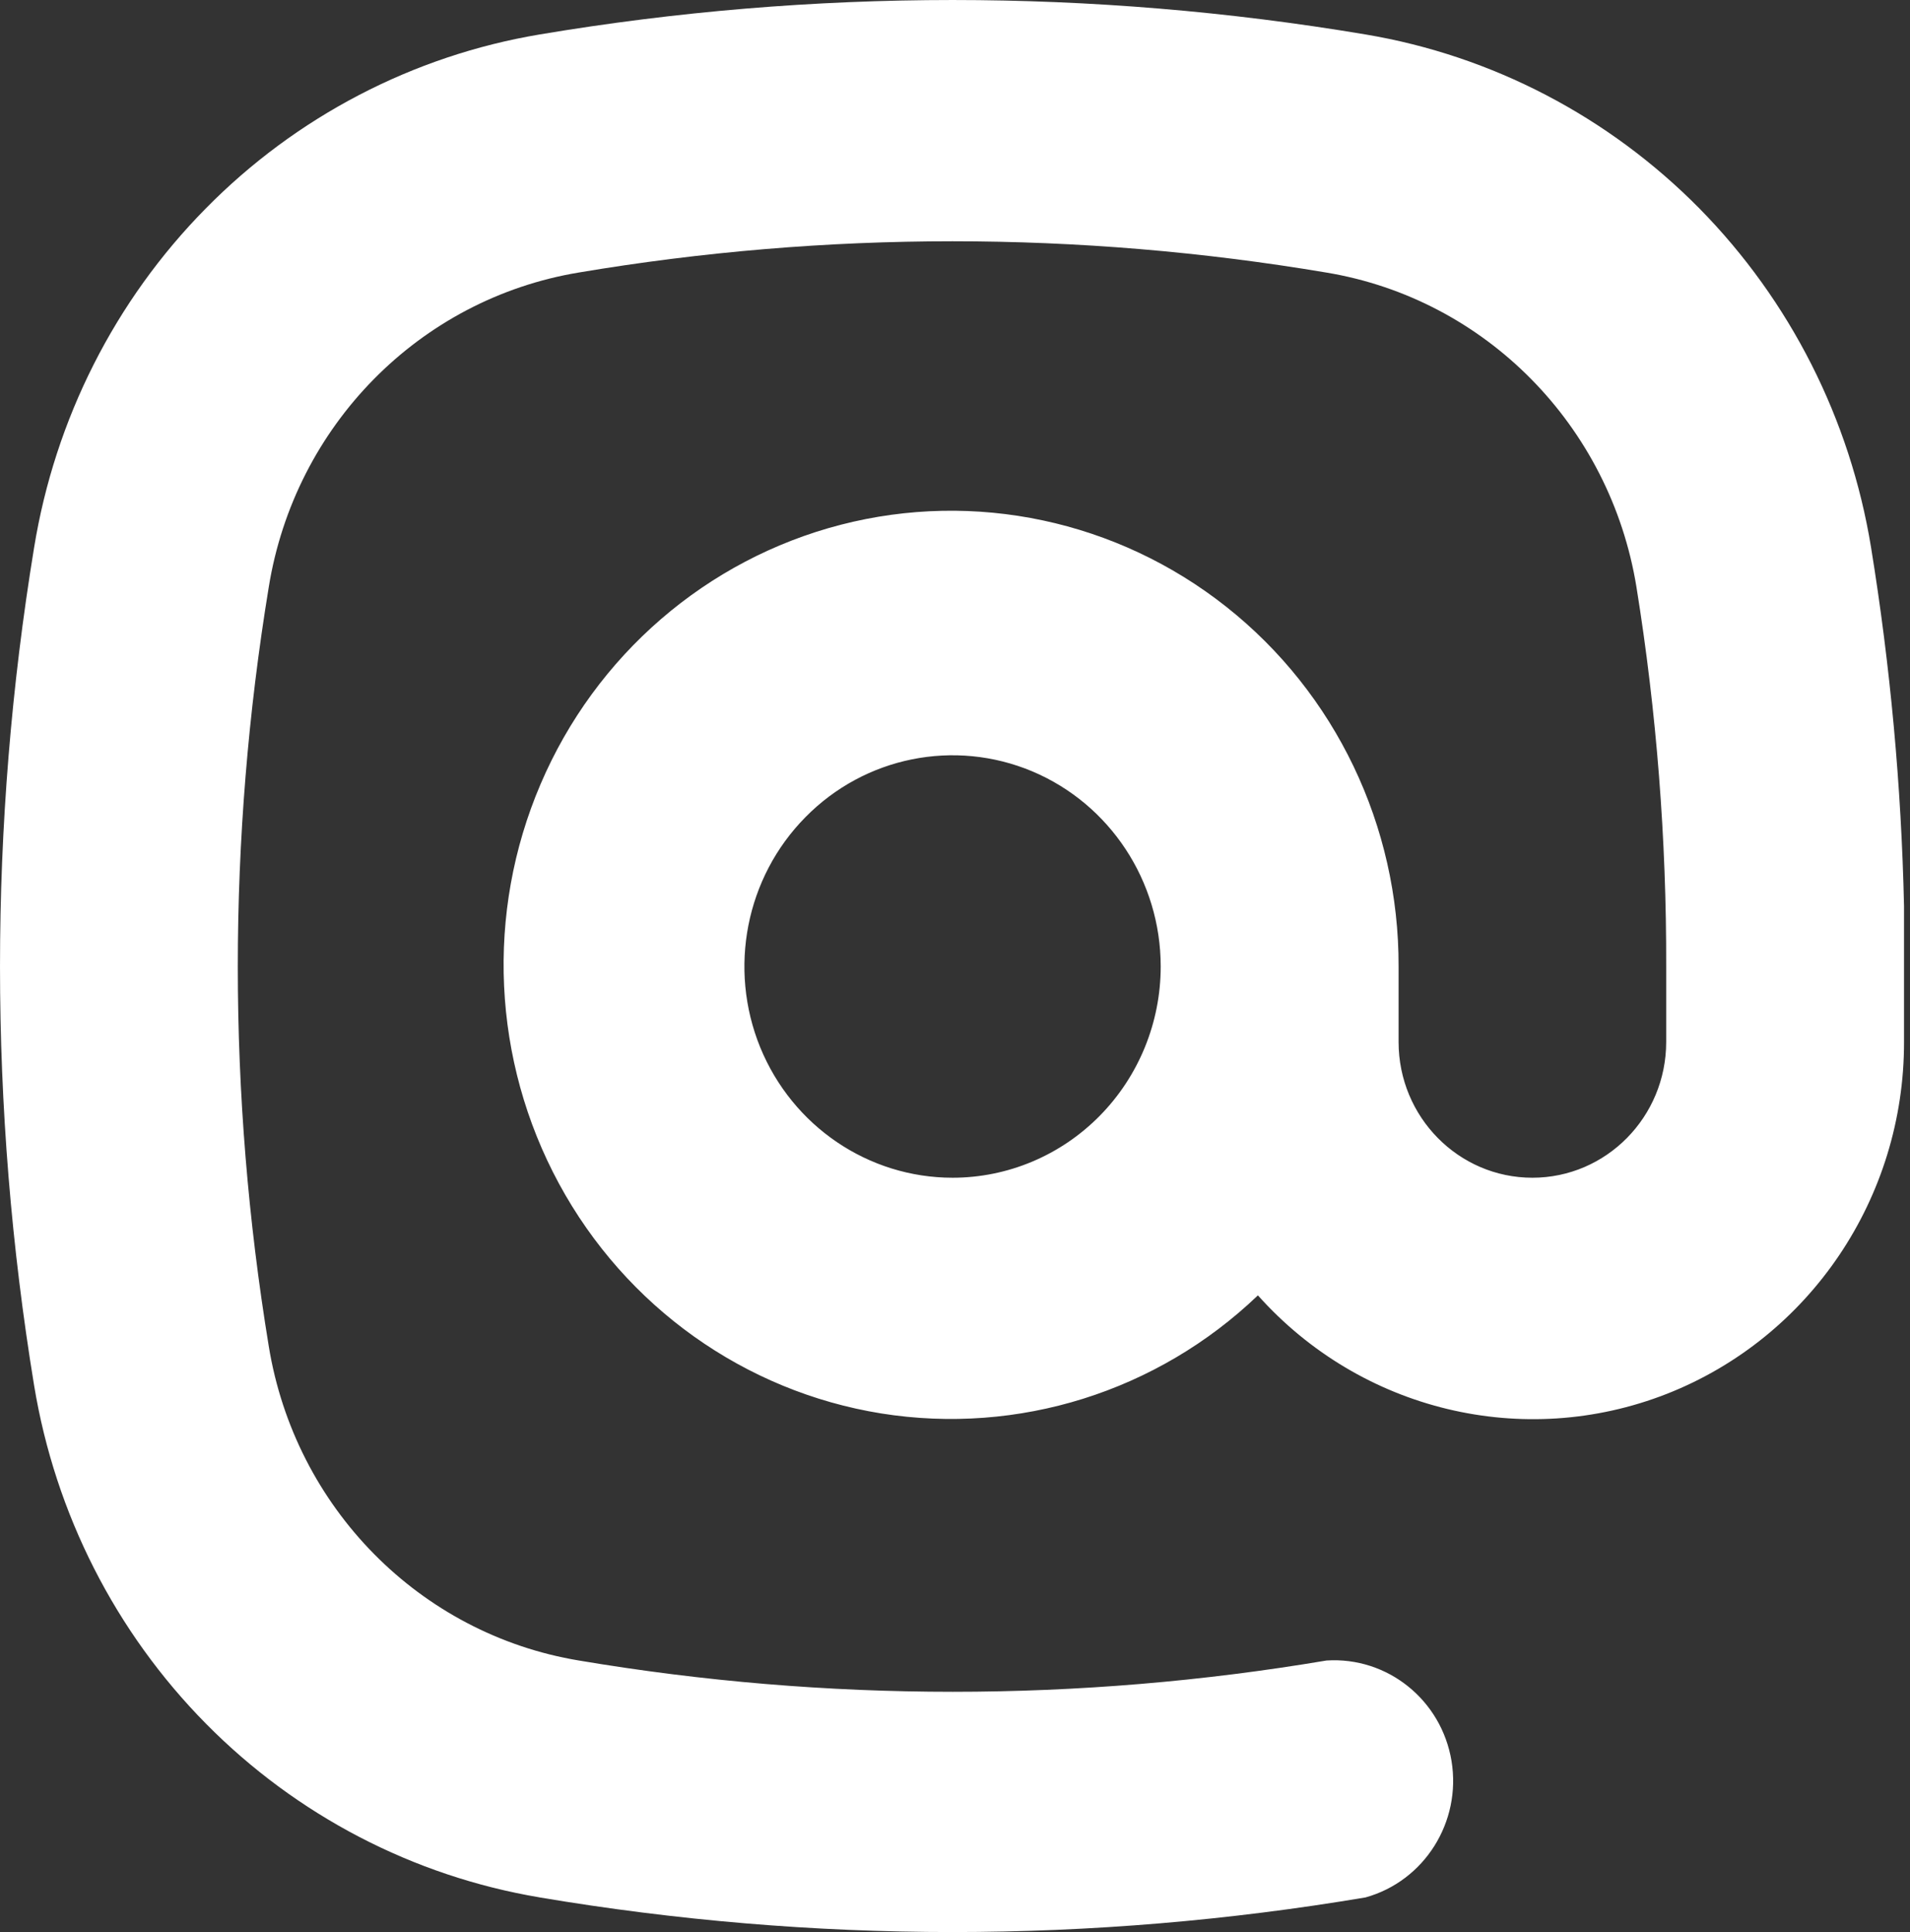 <?xml version="1.0" encoding="UTF-8"?>
<svg xmlns="http://www.w3.org/2000/svg" width="86" height="87" viewBox="0 0 86 87" fill="none">
  <rect x="0" y="0" width="86" height="87" fill="#333333" stroke="none"/>
  <path id="Vector" d="M24.294 85.44C30.439 86.475 36.662 87 42.891 87C49.12 87 55.342 86.475 61.487 85.44C64.134 84.702 65.807 82.048 65.357 79.299C64.902 76.55 62.476 74.597 59.73 74.772C48.586 76.651 37.212 76.651 26.063 74.772C18.899 73.583 13.282 67.883 12.1 60.612C10.243 49.302 10.243 37.759 12.1 26.444C13.271 19.173 18.883 13.468 26.052 12.273C37.197 10.395 48.57 10.395 59.719 12.273C66.884 13.462 72.501 19.162 73.683 26.433C74.593 32.08 75.037 37.796 75.022 43.523V46.919C75.022 50.295 72.323 53.033 68.997 53.033C65.671 53.033 62.973 50.295 62.973 46.919V43.523C62.994 37.197 60.133 31.215 55.217 27.325C50.301 23.434 43.89 22.07 37.85 23.631C31.809 25.196 26.82 29.506 24.341 35.307C21.857 41.113 22.166 47.752 25.168 53.298C28.169 58.839 33.53 62.66 39.685 63.648C45.846 64.629 52.105 62.671 56.639 58.33C61.283 63.531 68.599 65.293 75.047 62.767C81.495 60.235 85.742 53.935 85.731 46.919V40.805C85.611 35.392 85.114 29.994 84.246 24.649C83.305 18.869 80.601 13.536 76.522 9.391C72.438 5.251 67.182 2.508 61.488 1.552C49.172 -0.517 36.611 -0.517 24.296 1.552C18.601 2.508 13.34 5.246 9.261 9.391C5.177 13.531 2.479 18.87 1.537 24.649C-0.512 37.142 -0.512 49.901 1.537 62.394C2.489 68.163 5.193 73.487 9.277 77.621C13.356 81.75 18.607 84.483 24.297 85.439L24.294 85.44ZM42.891 53.033C39.099 53.033 35.684 50.714 34.23 47.163C32.782 43.607 33.582 39.515 36.265 36.798C38.942 34.075 42.974 33.263 46.478 34.733C49.977 36.209 52.262 39.674 52.262 43.522C52.262 46.043 51.273 48.463 49.516 50.246C47.759 52.03 45.375 53.033 42.891 53.033Z" fill="white"></path>
</svg>
